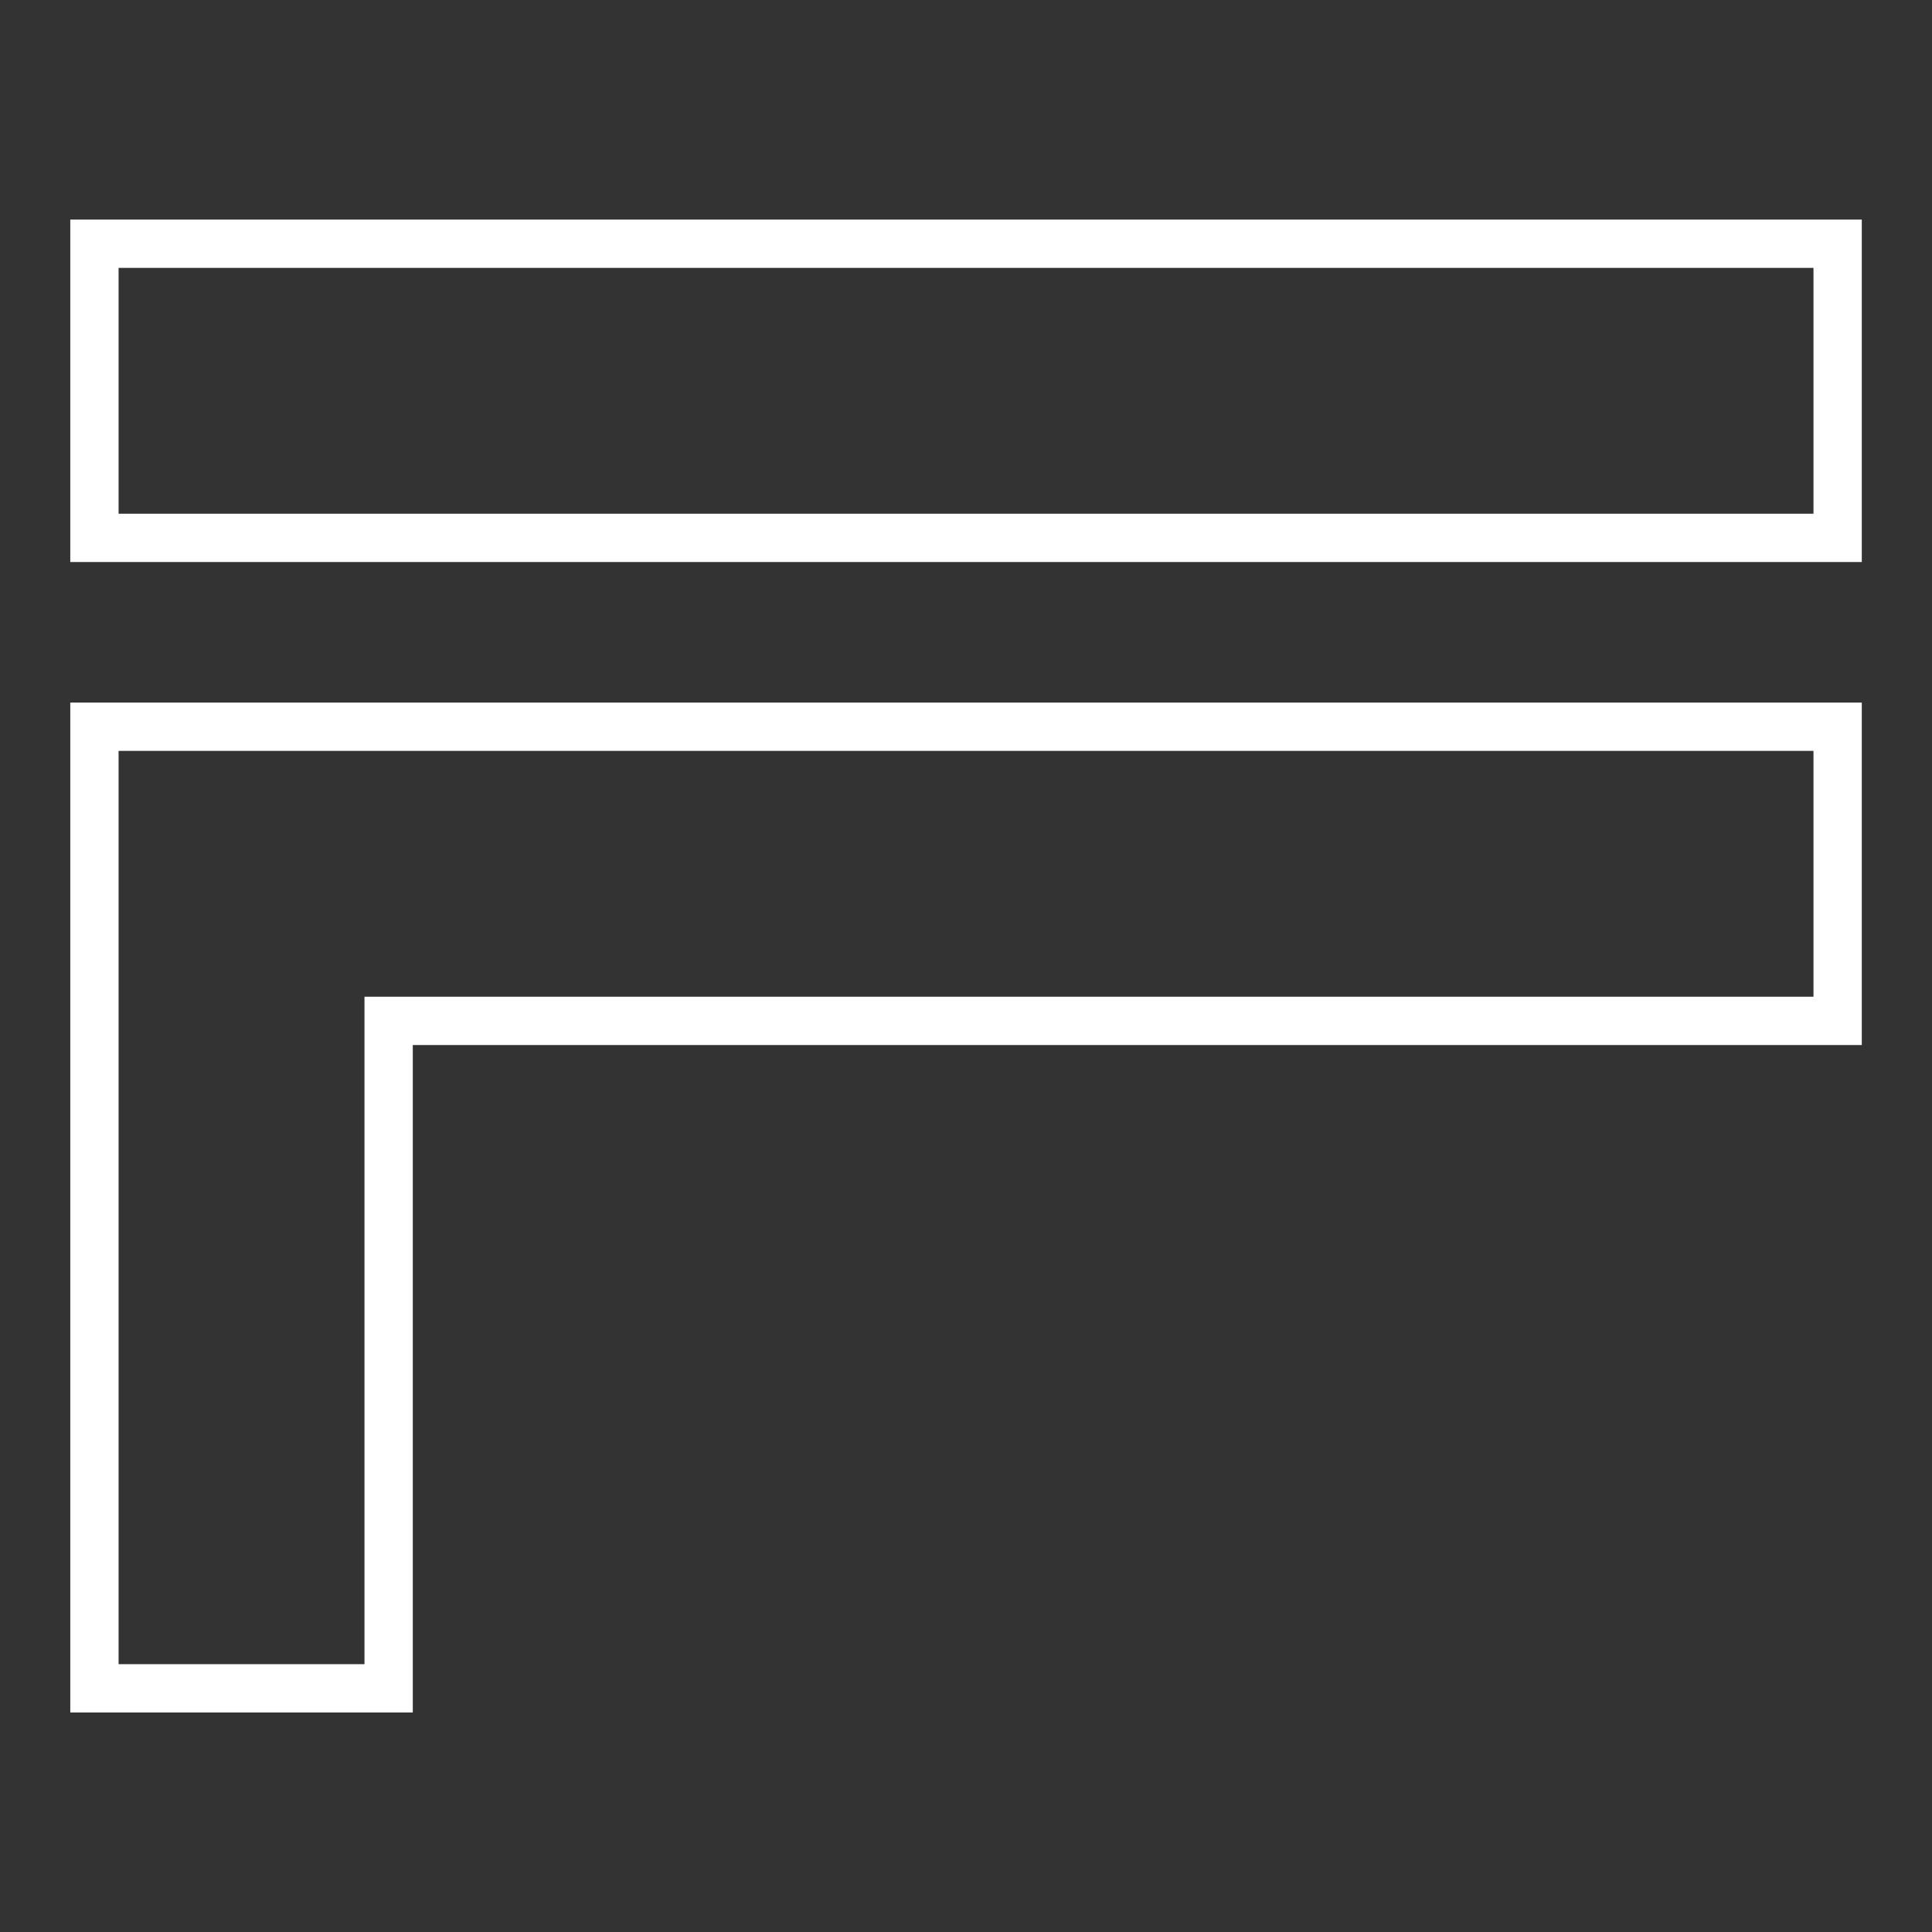 <svg width="32" height="32" viewBox="0 0 32 32" fill="none" xmlns="http://www.w3.org/2000/svg">
<rect x="0" y="0" width="32" height="32" fill="#333333" stroke="none"/>
<path fill-rule="evenodd" clip-rule="evenodd" d="M30.037 4.437H1.964V8.509H30.037V4.437ZM1.164 3.637V9.309H30.837V3.637H1.164Z" fill="white"/>
<path fill-rule="evenodd" clip-rule="evenodd" d="M6.837 17.309H30.837V11.637H1.164V28.364H6.837V17.309ZM6.037 27.564V16.509H30.037V12.437H1.964V27.564H6.037Z" fill="white"/>
</svg>

